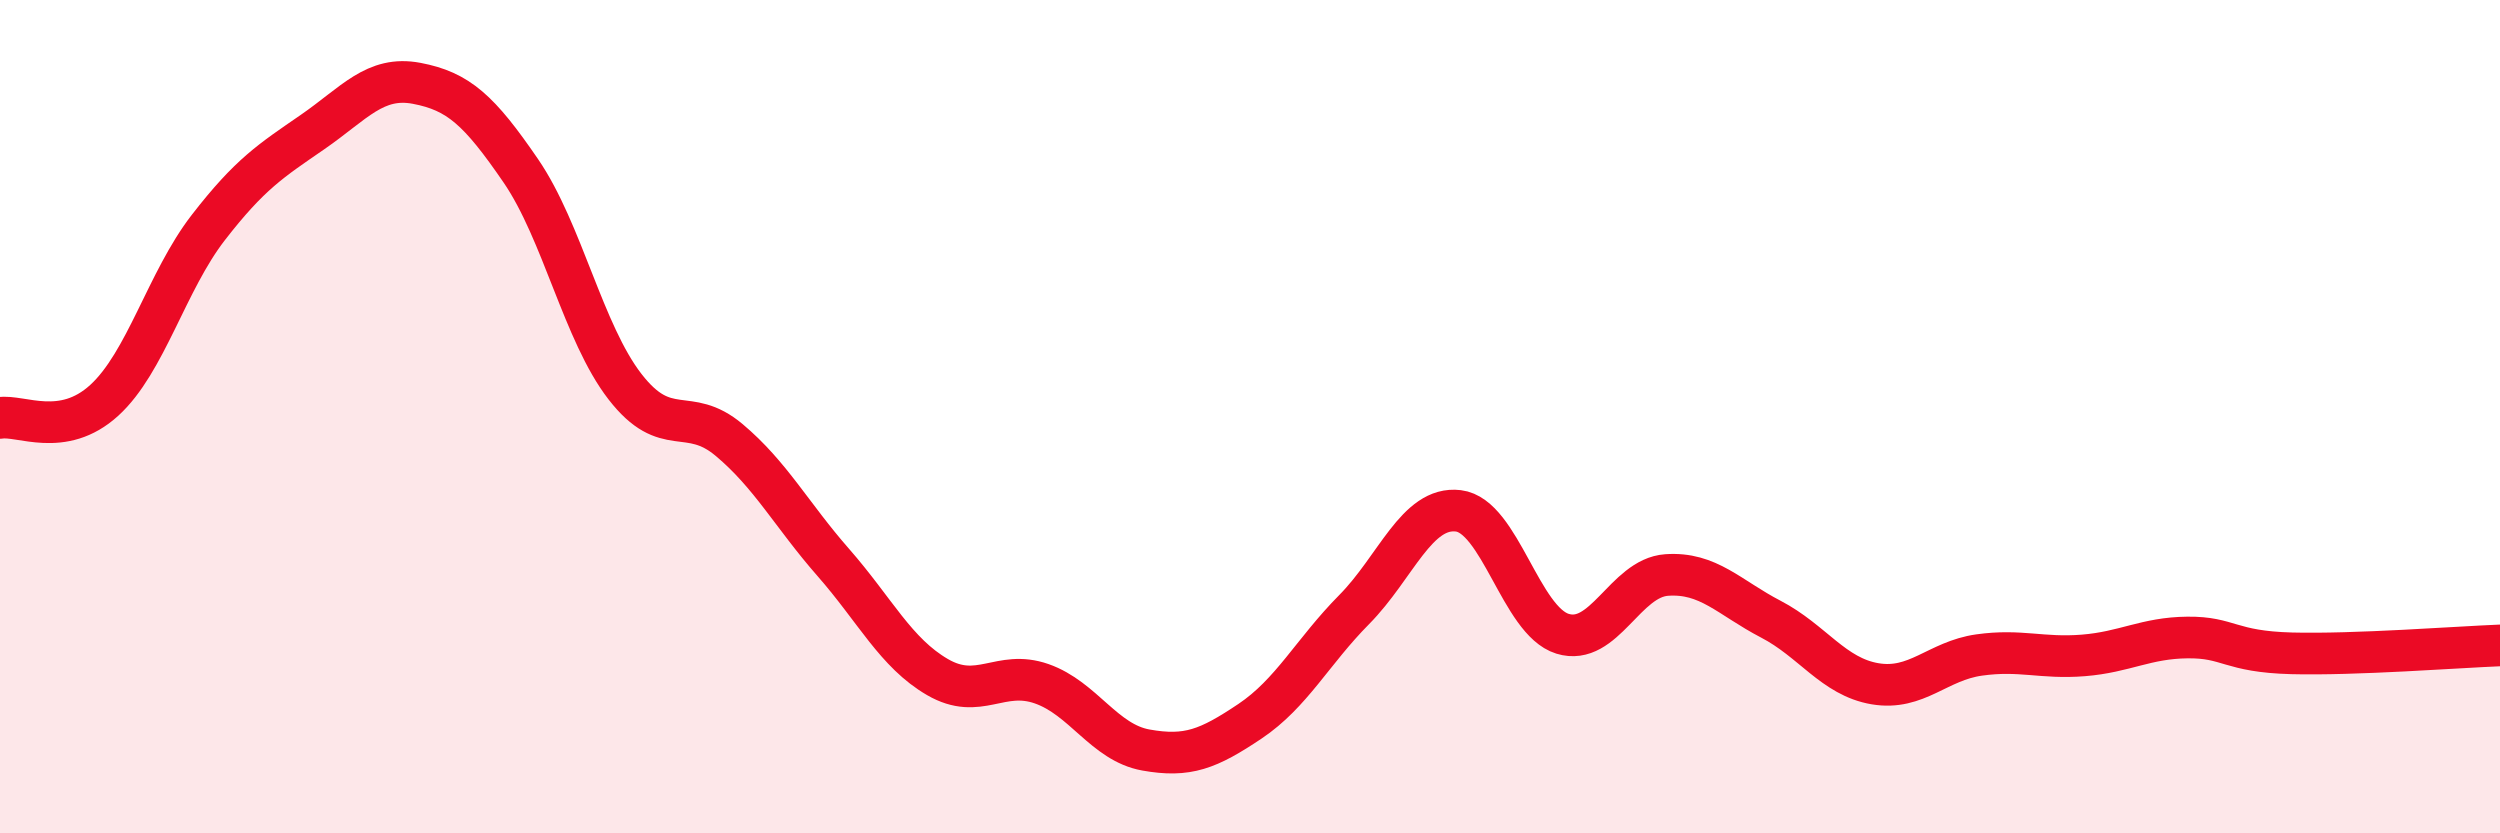 
    <svg width="60" height="20" viewBox="0 0 60 20" xmlns="http://www.w3.org/2000/svg">
      <path
        d="M 0,10.03 C 0.5,9.95 1.5,10.52 2.5,9.61 C 3.5,8.7 4,6.75 5,5.46 C 6,4.17 6.5,3.86 7.5,3.17 C 8.5,2.48 9,1.81 10,2 C 11,2.19 11.5,2.64 12.5,4.1 C 13.5,5.56 14,7.99 15,9.28 C 16,10.57 16.5,9.72 17.5,10.56 C 18.5,11.4 19,12.36 20,13.5 C 21,14.64 21.5,15.67 22.5,16.25 C 23.5,16.83 24,16.06 25,16.41 C 26,16.76 26.5,17.82 27.5,18 C 28.5,18.18 29,17.98 30,17.31 C 31,16.64 31.5,15.64 32.5,14.63 C 33.5,13.62 34,12.14 35,12.26 C 36,12.38 36.5,14.9 37.5,15.21 C 38.5,15.52 39,13.87 40,13.8 C 41,13.73 41.5,14.34 42.5,14.86 C 43.5,15.38 44,16.24 45,16.41 C 46,16.58 46.5,15.86 47.5,15.72 C 48.5,15.58 49,15.81 50,15.73 C 51,15.65 51.5,15.31 52.5,15.3 C 53.5,15.29 53.5,15.64 55,15.68 C 56.5,15.72 59,15.53 60,15.49L60 20L0 20Z"
        fill="#EB0A25"
        opacity="0.1"
        stroke-linecap="round"
        stroke-linejoin="round"
      />
      <path
        d="M 0,10.03 C 0.5,9.95 1.5,10.52 2.5,9.61 C 3.5,8.7 4,6.75 5,5.46 C 6,4.17 6.5,3.86 7.5,3.17 C 8.5,2.48 9,1.81 10,2 C 11,2.19 11.5,2.64 12.5,4.1 C 13.5,5.56 14,7.99 15,9.28 C 16,10.57 16.5,9.72 17.5,10.56 C 18.5,11.4 19,12.36 20,13.5 C 21,14.64 21.5,15.67 22.5,16.25 C 23.5,16.83 24,16.06 25,16.41 C 26,16.76 26.5,17.82 27.5,18 C 28.5,18.18 29,17.98 30,17.31 C 31,16.64 31.5,15.64 32.5,14.63 C 33.5,13.62 34,12.14 35,12.26 C 36,12.38 36.5,14.9 37.5,15.21 C 38.5,15.52 39,13.87 40,13.8 C 41,13.73 41.5,14.34 42.5,14.86 C 43.5,15.38 44,16.24 45,16.41 C 46,16.58 46.5,15.86 47.5,15.72 C 48.5,15.58 49,15.81 50,15.73 C 51,15.65 51.5,15.31 52.5,15.3 C 53.5,15.29 53.5,15.64 55,15.68 C 56.5,15.72 59,15.53 60,15.49"
        stroke="#EB0A25"
        stroke-width="1"
        fill="none"
        stroke-linecap="round"
        stroke-linejoin="round"
      />
    </svg>
  